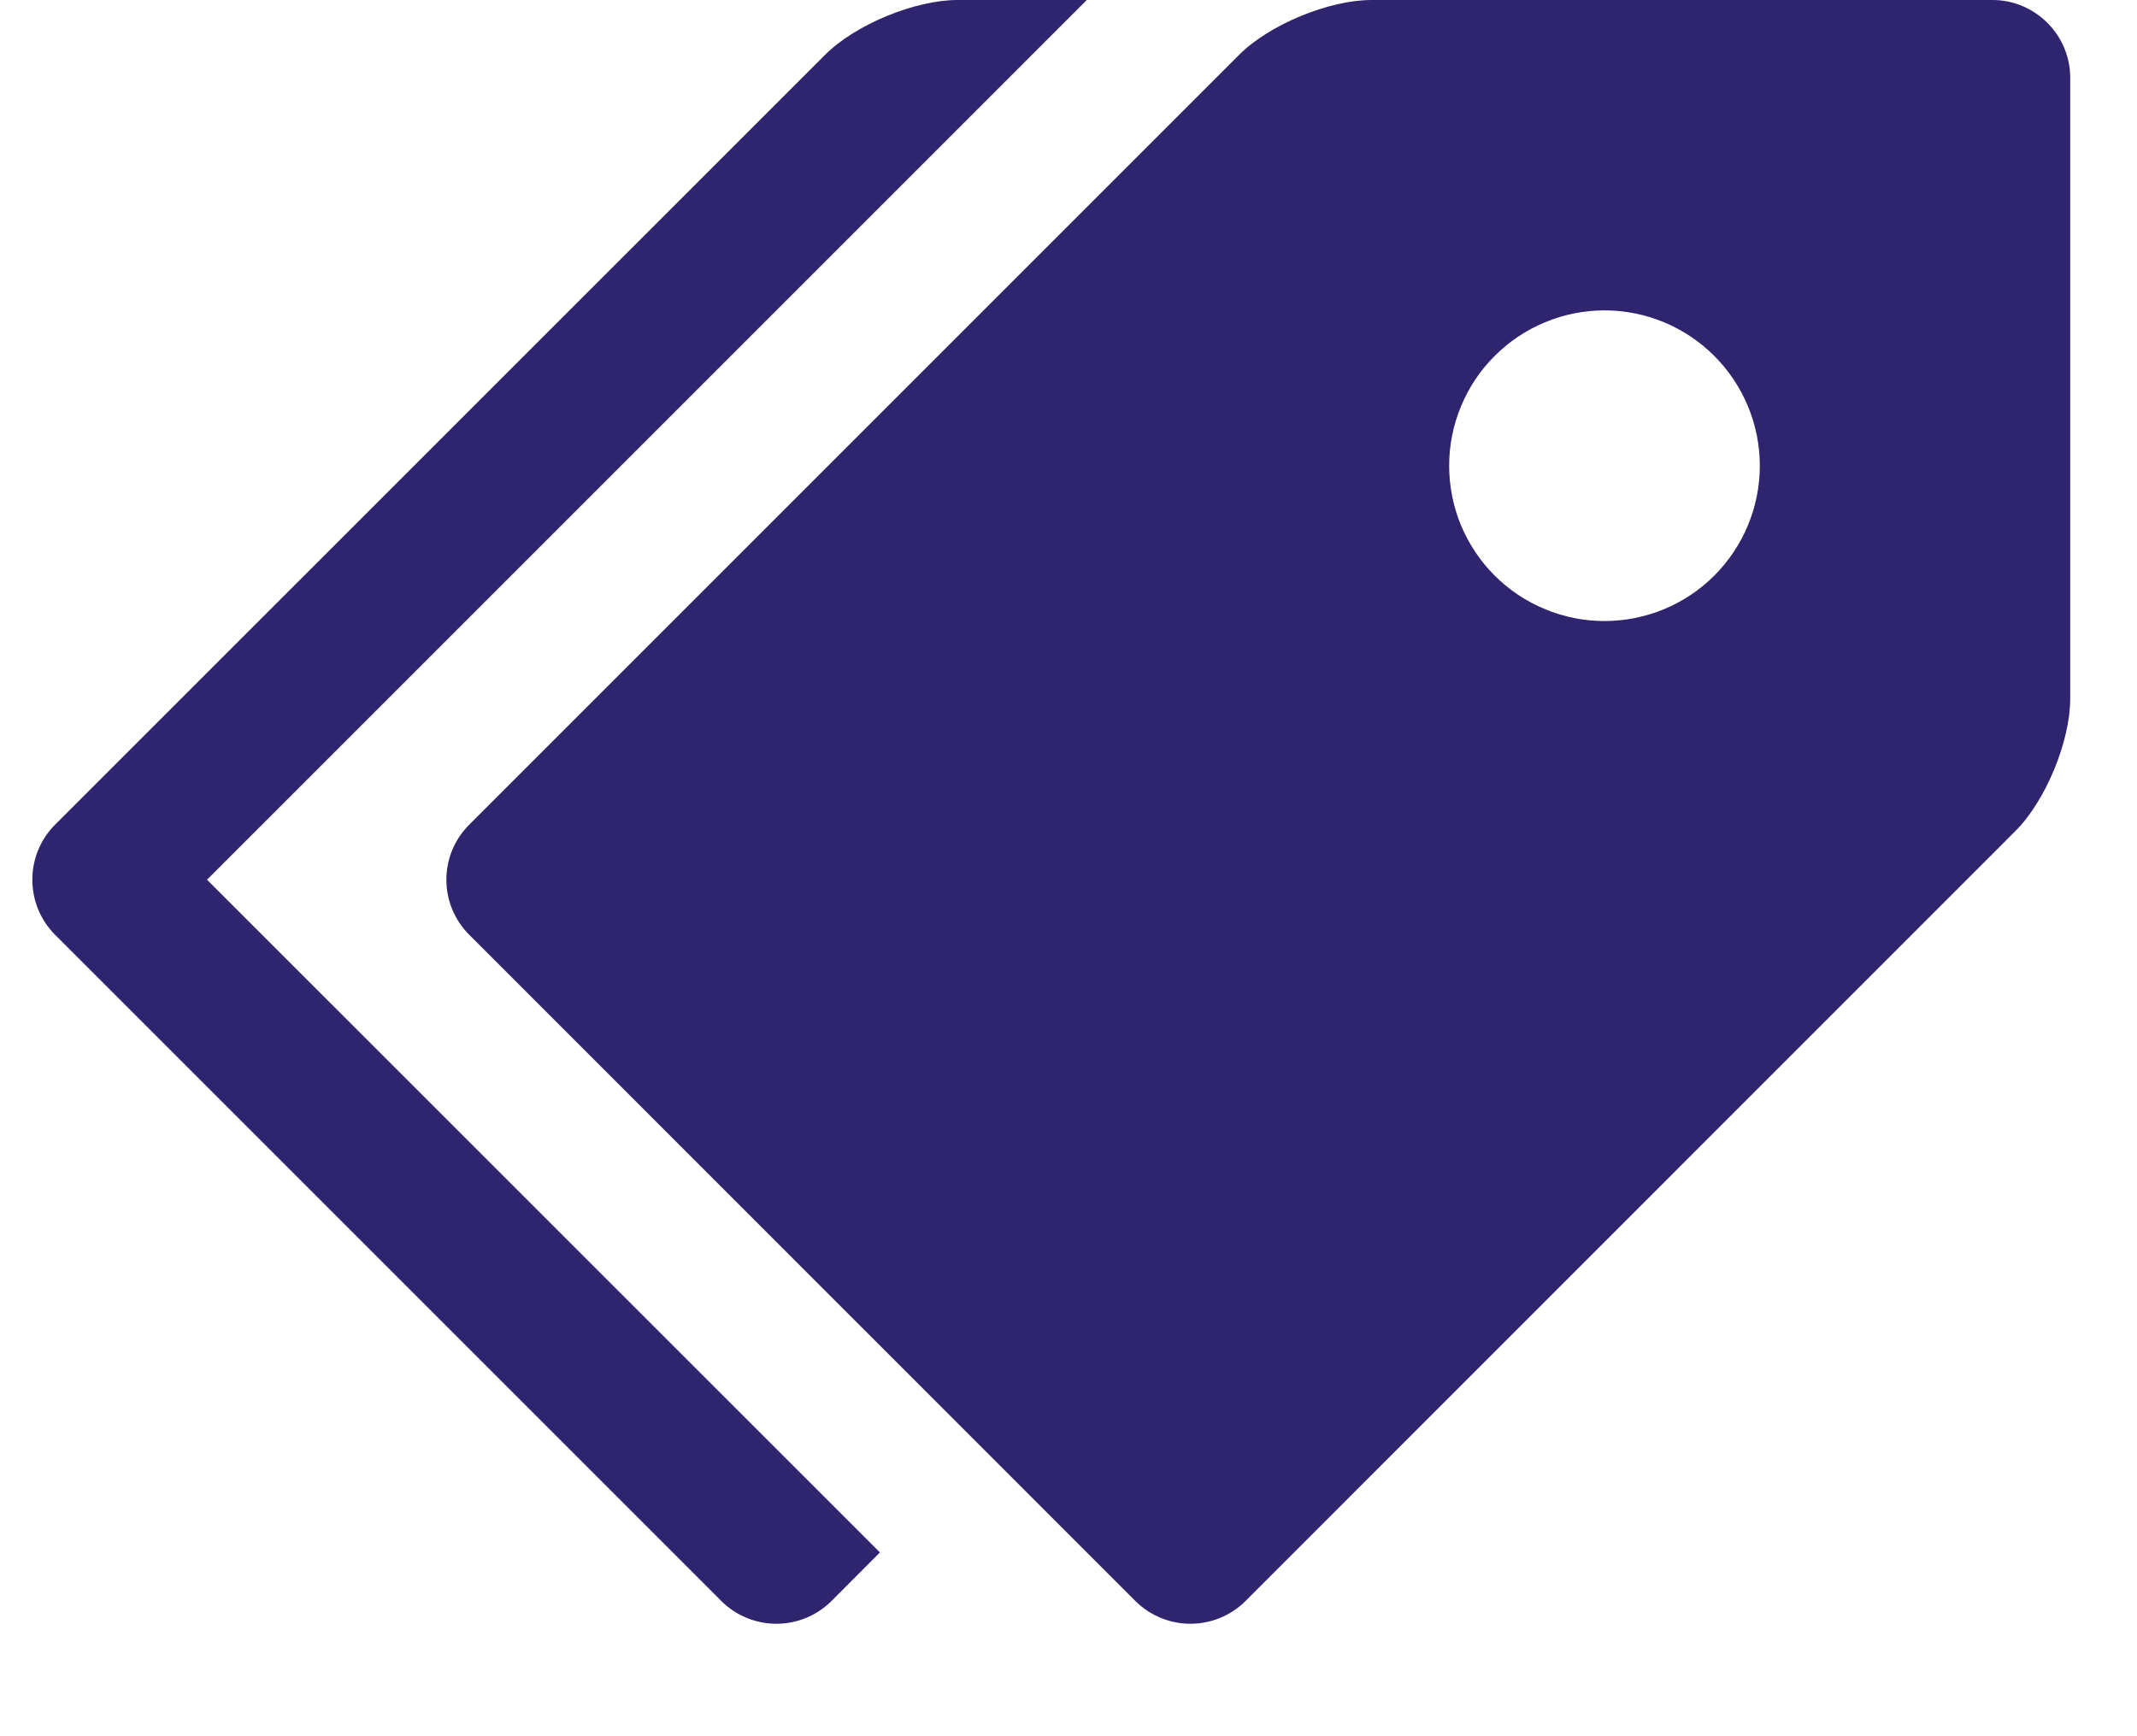 <svg width="16" height="13" viewBox="0 0 16 13" fill="none" xmlns="http://www.w3.org/2000/svg">
<g id="icomoon-free:price-tags" clip-path="url(#clip0_8015_184)">
<path id="Vector" d="M14.919 0H10.269C9.949 0 9.502 0.185 9.277 0.411L3.512 6.176C3.403 6.285 3.342 6.433 3.342 6.587C3.342 6.741 3.403 6.889 3.512 6.998L8.502 11.989C8.611 12.097 8.759 12.158 8.913 12.158C9.067 12.158 9.215 12.097 9.324 11.989L15.089 6.223C15.316 5.997 15.5 5.551 15.5 5.231V0.581C15.5 0.427 15.438 0.28 15.329 0.171C15.22 0.062 15.073 0 14.919 0ZM12.012 4.65C11.86 4.65 11.709 4.62 11.568 4.561C11.426 4.503 11.298 4.417 11.19 4.309C11.082 4.201 10.997 4.073 10.938 3.932C10.88 3.791 10.85 3.639 10.85 3.487C10.85 3.334 10.88 3.183 10.939 3.042C10.997 2.901 11.083 2.772 11.191 2.665C11.299 2.557 11.427 2.471 11.568 2.413C11.709 2.354 11.861 2.324 12.013 2.324C12.322 2.324 12.617 2.447 12.835 2.665C13.053 2.883 13.176 3.179 13.176 3.487C13.176 3.796 13.053 4.092 12.835 4.31C12.617 4.528 12.321 4.65 12.012 4.65Z" fill="#2F246E"/>
<path id="Vector_2" d="M1.55 6.587L8.137 0H7.169C6.849 0 6.402 0.185 6.177 0.411L0.411 6.176C0.303 6.285 0.242 6.433 0.242 6.587C0.242 6.741 0.303 6.889 0.411 6.998L5.402 11.989C5.511 12.097 5.659 12.158 5.813 12.158C5.967 12.158 6.115 12.097 6.224 11.989L6.588 11.624L1.55 6.587Z" fill="#2F246E"/>
</g>
<defs>
<clipPath id="clip0_8015_184">
<rect width="15.5" height="12.4" fill="white"/>
</clipPath>
</defs>
</svg>

